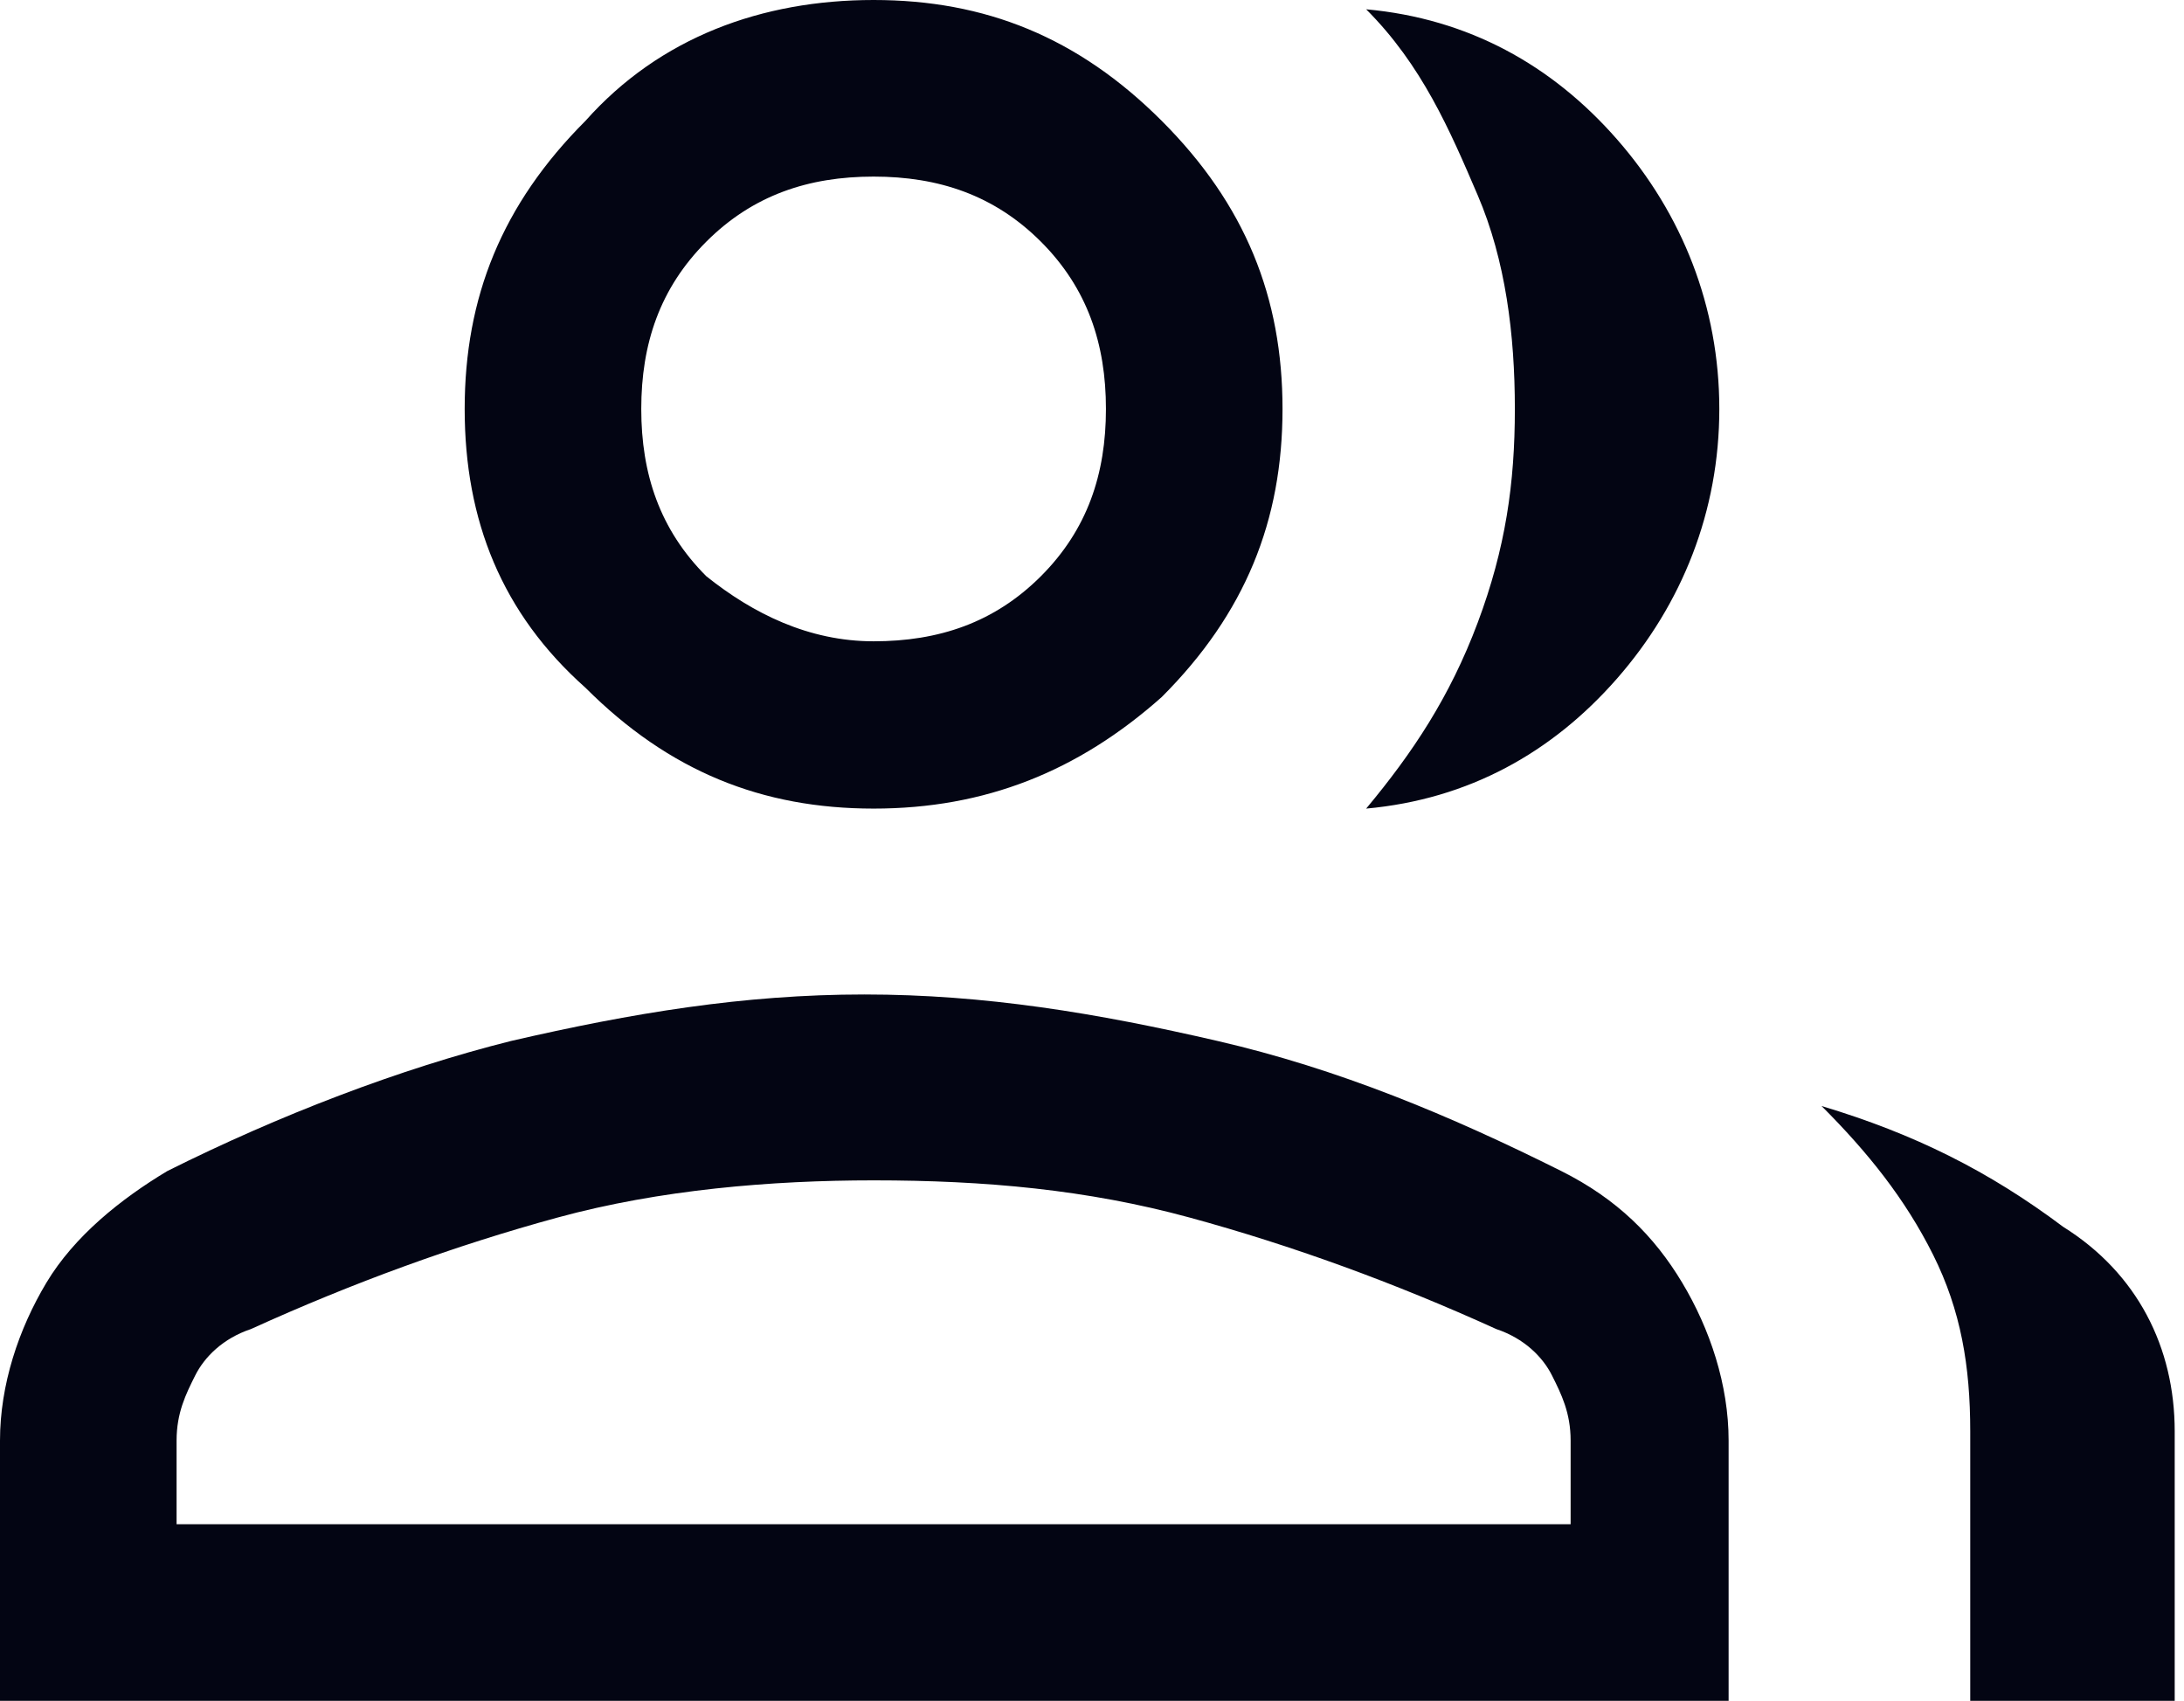 <?xml version="1.0" encoding="UTF-8"?>
<svg xmlns="http://www.w3.org/2000/svg" xml:space="preserve" style="enable-background:new 0 0 23.5 18.3" viewBox="0 0 23.5 18.3">
  <path d="M14.7 8.7c.5-.6.9-1.2 1.2-2 .3-.8.4-1.5.4-2.3s-.1-1.6-.4-2.3-.6-1.4-1.2-2c1.1.1 2 .6 2.7 1.4.7.8 1.1 1.8 1.1 2.9 0 1.1-.4 2.1-1.1 2.9-.7.8-1.6 1.3-2.7 1.4zm6.5 9.6v-2.9c0-.7-.1-1.3-.4-1.9-.3-.6-.7-1.1-1.2-1.6 1 .3 1.8.7 2.6 1.3.8.5 1.2 1.3 1.2 2.2v2.9h-2.2zM9.4 8.7c-1.2 0-2.2-.4-3.1-1.3-.9-.8-1.3-1.8-1.3-3s.4-2.2 1.3-3.1C7.1.4 8.2 0 9.4 0c1.2 0 2.2.4 3.1 1.3.9.9 1.3 1.9 1.3 3.1 0 1.2-.4 2.2-1.3 3.1-.9.8-1.9 1.2-3.1 1.2zM0 18.3v-2.8c0-.6.2-1.2.5-1.7s.8-.9 1.3-1.2c1.2-.6 2.5-1.1 3.7-1.4 1.3-.3 2.5-.5 3.8-.5 1.3 0 2.5.2 3.8.5s2.5.8 3.7 1.4c.6.3 1 .7 1.3 1.2.3.5.5 1.1.5 1.7v2.8H0zM9.4 6.9c.7 0 1.3-.2 1.8-.7.5-.5.7-1.1.7-1.8s-.2-1.3-.7-1.8c-.5-.5-1.1-.7-1.8-.7s-1.3.2-1.8.7c-.5.5-.7 1.1-.7 1.8s.2 1.3.7 1.8c.5.4 1.1.7 1.8.7zm-7.5 9.5h15v-.9c0-.3-.1-.5-.2-.7-.1-.2-.3-.4-.6-.5-1.1-.5-2.2-.9-3.3-1.2-1.1-.3-2.2-.4-3.4-.4-1.1 0-2.3.1-3.4.4-1.1.3-2.2.7-3.3 1.2-.3.1-.5.3-.6.5-.1.2-.2.4-.2.7v.9z" style="fill:#030513"></path>
</svg>
